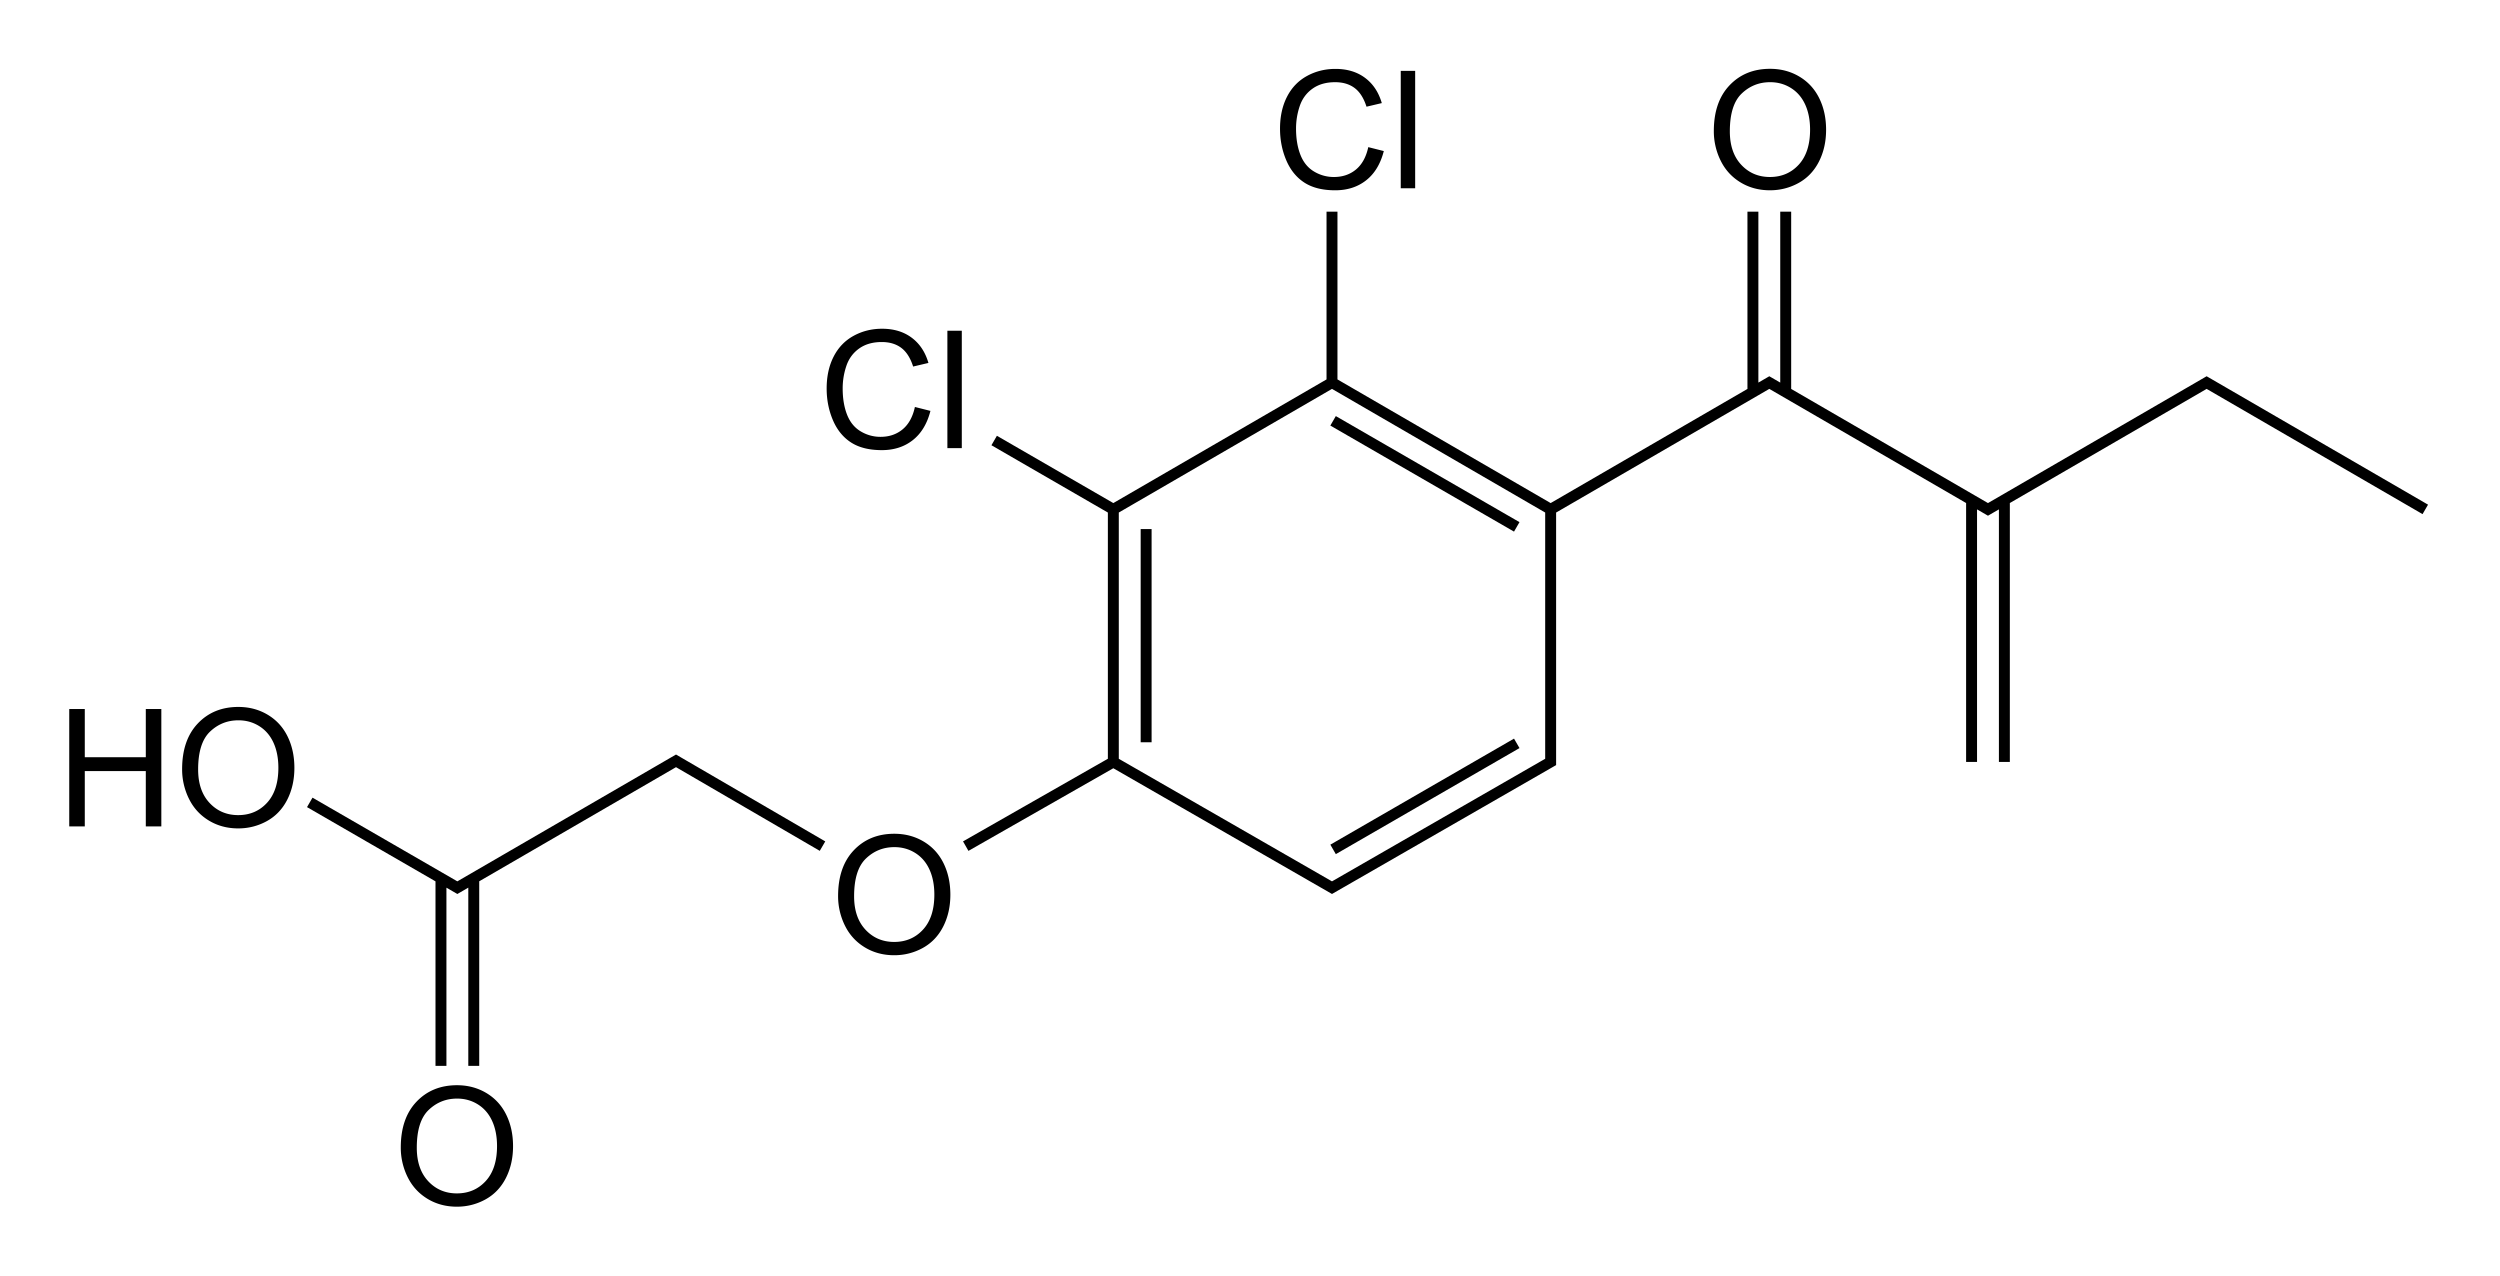 <svg xmlns="http://www.w3.org/2000/svg" xmlns:xlink="http://www.w3.org/1999/xlink" width="686" height="350"><path d="M49.974 211.078c0-5.346 1.435-9.532 4.306-12.557 2.871-3.025 6.577-4.537 11.118-4.537 2.974 0 5.655.71 8.042 2.131 2.388 1.421 4.208 3.402 5.46 5.944 1.253 2.541 1.88 5.423 1.88 8.646 0 3.267-.66 6.189-1.978 8.767-1.319 2.578-3.186 4.53-5.603 5.856-2.417 1.325-5.025 1.988-7.823 1.988-3.032 0-5.742-.732-8.13-2.197-2.387-1.465-4.196-3.464-5.427-5.999a18.179 18.179 0 0 1-1.845-8.042zm4.394.066c0 3.882 1.044 6.94 3.131 9.174 2.088 2.234 4.706 3.35 7.855 3.35 3.208 0 5.849-1.127 7.922-3.383 2.072-2.256 3.109-5.457 3.109-9.602 0-2.622-.443-4.91-1.33-6.866-.886-1.956-2.182-3.472-3.889-4.549-1.706-1.076-3.622-1.615-5.746-1.615-3.017 0-5.614 1.037-7.789 3.11-2.175 2.072-3.263 5.533-3.263 10.381z" id="a" fill="#000"/><path d="M19.002 226.767v-32.212h4.262v13.228h16.744v-13.228h4.262v32.212h-4.262v-15.183H23.264v15.183h-4.262z"/><use transform="translate(420.3 -175.1)" xlink:href="#a"/><use transform="translate(60 103.8)" xlink:href="#a"/><path d="m84.998 220.176 40.5 23.4 60-34.8 40.2 23.4m139.8-127.2 60 34.8m-59.7-24.3 50.4 29.1m-50.4 88.5 50.4-29.1m-110.7-64.2 60-34.8m-60 104.1 60 34.5 60-34.5v-69.3m-120 69.3v-69.3m9 63.9v-58.5m-9 63.9-40.5 23.1m216-174.1v48.9m9-48.9v48.9m-64.5 32.8 60-34.8 60 34.8 60-34.8 60 34.8m-124.5-2v71.3m9-71.3v71.3m-420 83.4v-50.9m-9 50.9v-50.9m184.5-101.8-32.7-18.9m92.7-15.9v-46.9" style="fill:none;stroke:#000;stroke-width:3"/><path d="m251.049 111.673 4.263 1.077c-.894 3.5-2.502 6.17-4.823 8.009-2.322 1.838-5.16 2.757-8.515 2.757-3.471 0-6.295-.707-8.47-2.12-2.175-1.414-3.83-3.46-4.966-6.141-1.135-2.681-1.703-5.56-1.703-8.636 0-3.354.641-6.28 1.923-8.778 1.281-2.497 3.105-4.394 5.471-5.69 2.366-1.297 4.97-1.945 7.811-1.945 3.223 0 5.933.82 8.13 2.46 2.197 1.641 3.728 3.948 4.592 6.922l-4.196.989c-.747-2.344-1.831-4.05-3.252-5.12-1.421-1.07-3.208-1.604-5.362-1.604-2.475 0-4.544.593-6.207 1.78-1.663 1.187-2.83 2.78-3.505 4.779a19.24 19.24 0 0 0-1.01 6.185c0 2.74.399 5.131 1.197 7.174.799 2.044 2.04 3.571 3.725 4.582a10.445 10.445 0 0 0 5.47 1.516c2.388 0 4.41-.689 6.065-2.066 1.655-1.377 2.776-3.42 3.362-6.13zm8.913 11.294V90.755h3.955v32.212h-3.955z" id="b" fill="#000"/><use transform="translate(180 34.8)" xlink:href="#a"/><use transform="translate(124.404 -71.3)" xlink:href="#b"/></svg>